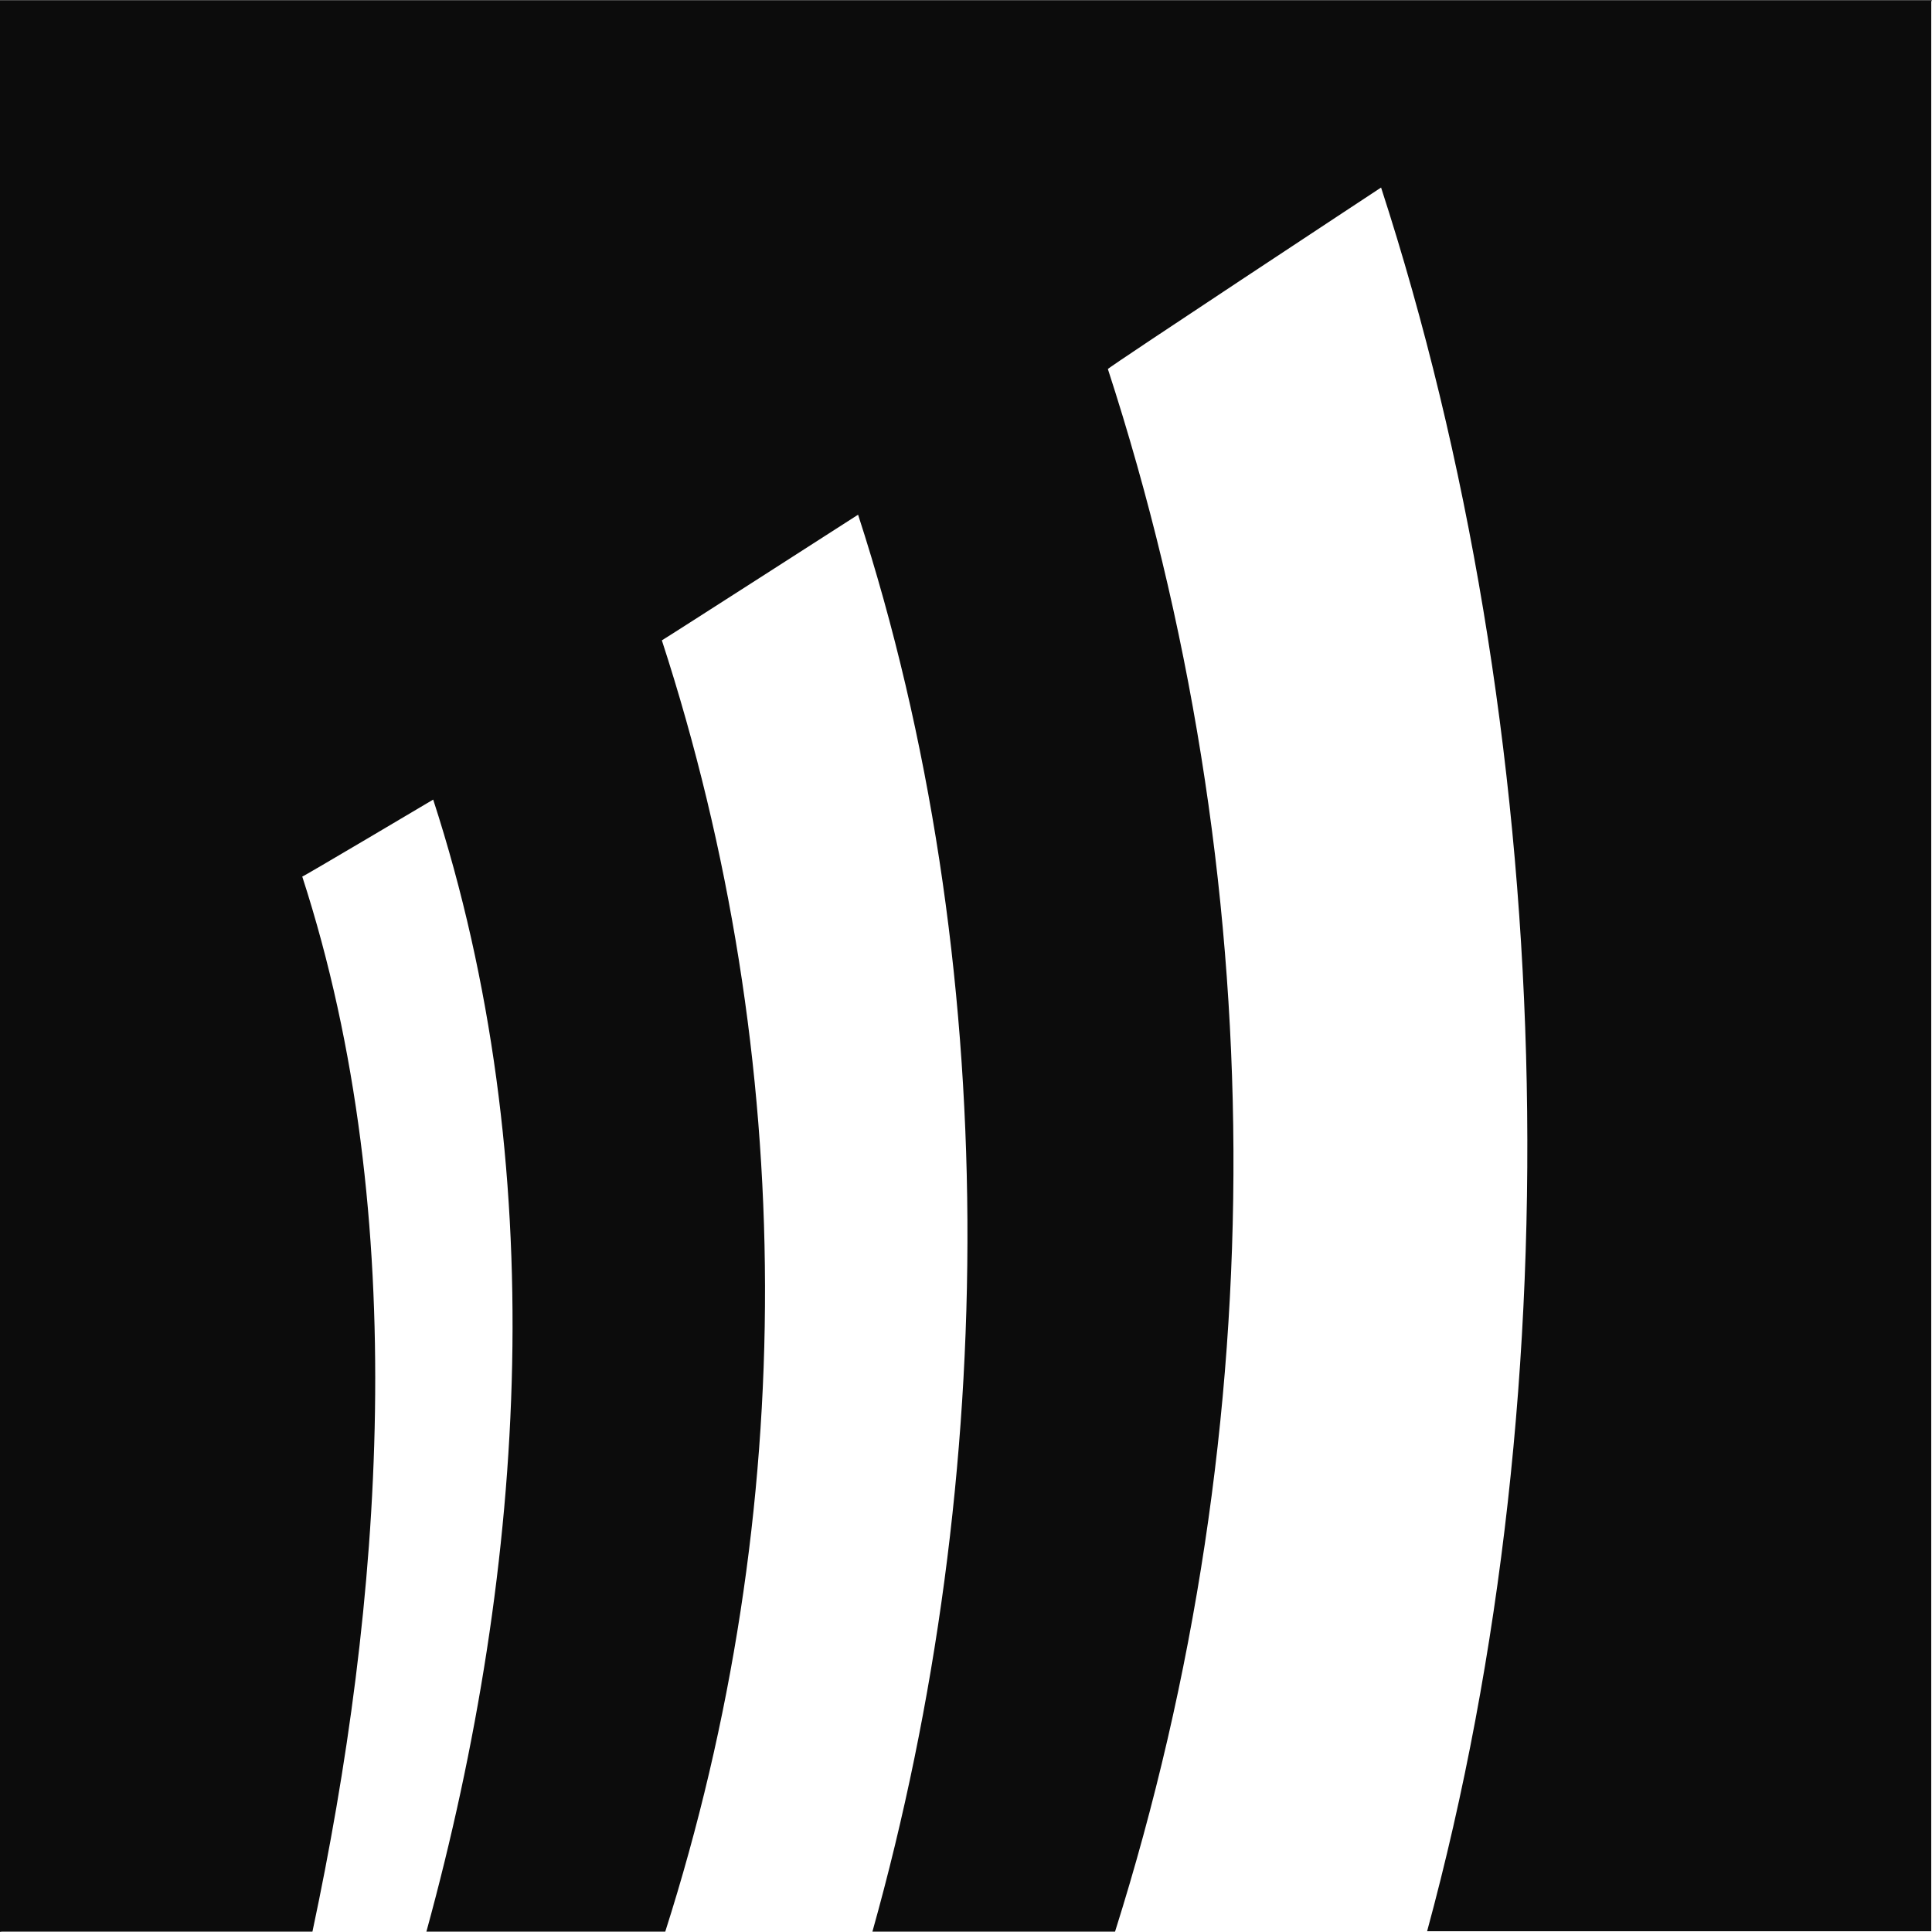 <?xml version="1.0" encoding="utf-8"?>
<!-- Generator: Adobe Illustrator 24.0.0, SVG Export Plug-In . SVG Version: 6.00 Build 0)  -->
<svg version="1.1" id="Calque_1" xmlns="http://www.w3.org/2000/svg" xmlns:xlink="http://www.w3.org/1999/xlink" x="0px" y="0px"
	 viewBox="0 0 512 512" style="enable-background:new 0 0 512 512;" xml:space="preserve">
<rect x="0" y="0" width="512" height="512" fill="#808080" stroke="none"/>
<style type="text/css">
	.st0{fill:#FFFFFF;}
	.st1{fill:#0C0C0C;}
</style>
<rect x="0.3" y="0.3" class="st0" width="511.7" height="511.7"/>
<path class="st1" d="M0,0.1v511.8h82.8c18.3-85.9,26.8-188.7-2.7-279.6c0,0.2,34.7-20.4,34.7-20.4c31.4,96.7,25,202.3-1.8,300h63.3
	c35.5-111.3,35.3-231-0.9-342.2c0,0.1,52-33.3,52-33.3c38.4,118.2,37.6,254.9,3.8,375.5h64.3c42.5-134.8,41.8-279.6-1.9-414.1
	c0-0.4,72.4-48.1,72.4-48.1c46.5,143.1,51.9,316,12.2,462.1h133.6V0.1H0z"/>
</svg>

